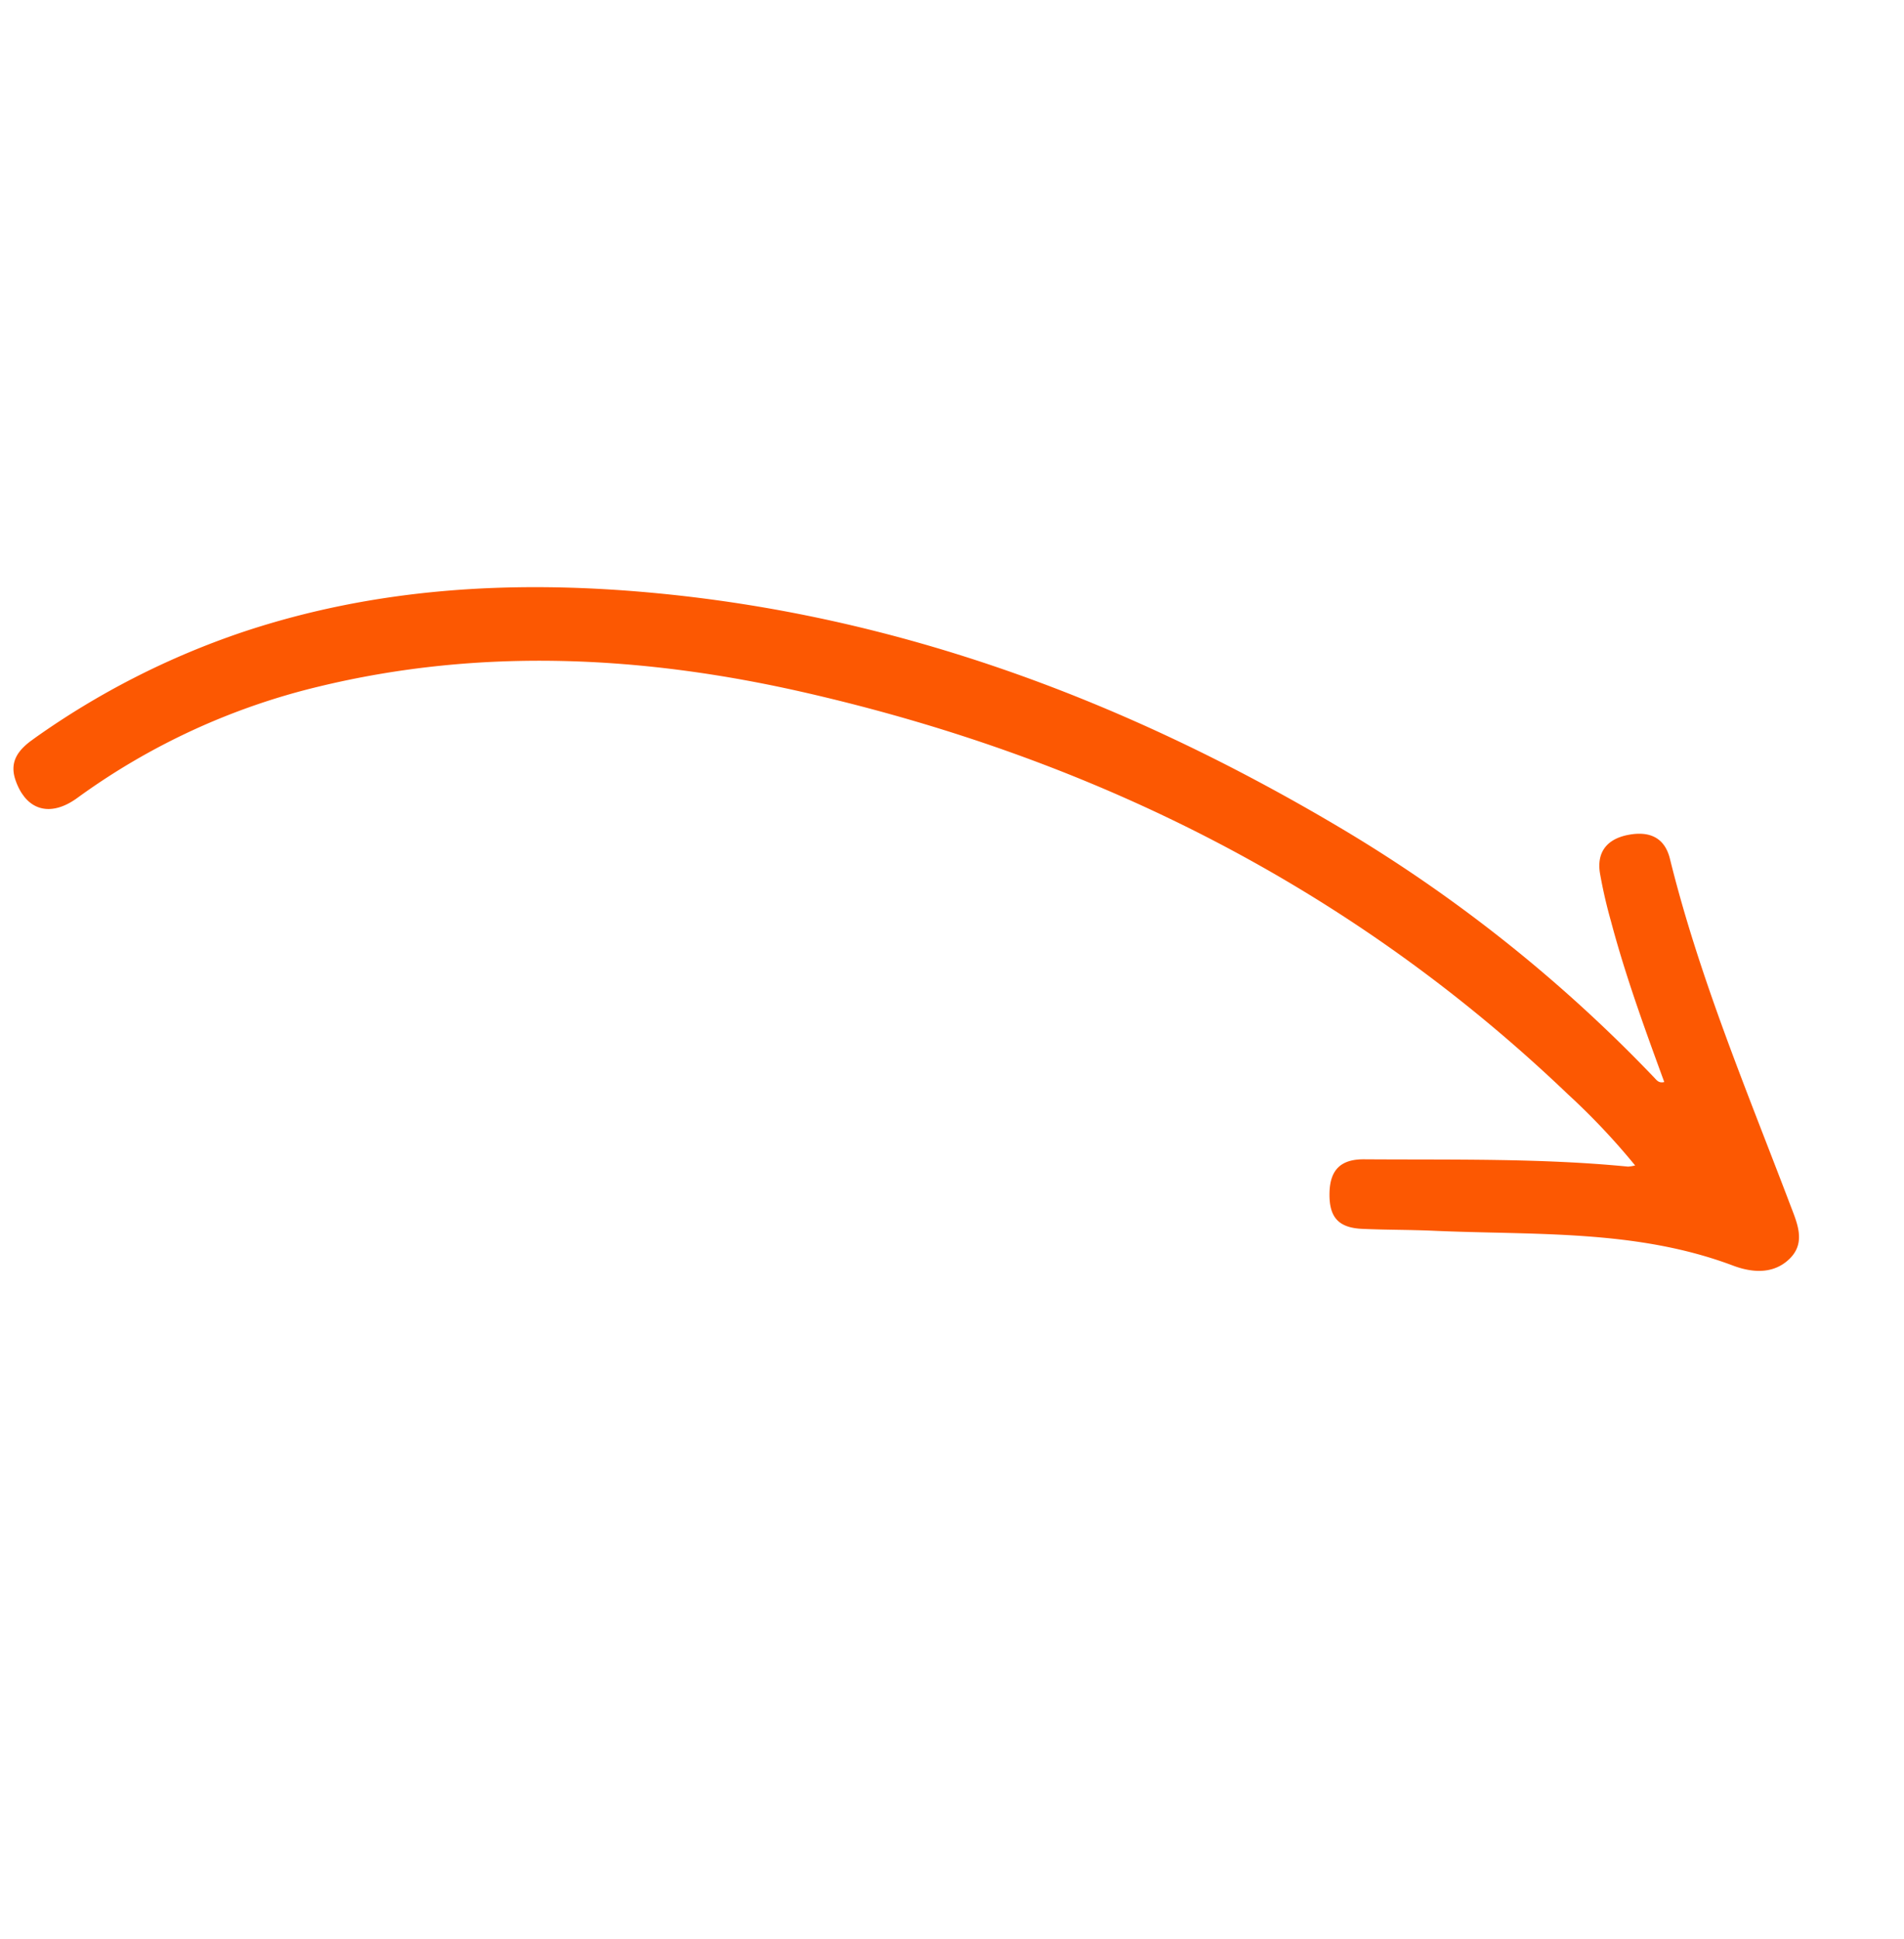 <svg xmlns="http://www.w3.org/2000/svg" xmlns:xlink="http://www.w3.org/1999/xlink" width="183.442" height="186.754" viewBox="0 0 183.442 186.754">
  <defs>
    <clipPath id="clip-path">
      <rect id="Rectangle_13" data-name="Rectangle 13" width="140" height="125.031" fill="#fc5802"/>
    </clipPath>
  </defs>
  <g id="Groupe_12" data-name="Groupe 12" transform="matrix(0.588, 0.809, -0.809, 0.588, 101.152, 0)">
    <g id="Groupe_11" data-name="Groupe 11" transform="translate(0 0)" clip-path="url(#clip-path)">
      <path id="Tracé_22" data-name="Tracé 22" d="M119.082,13.385c-5.234-1.49-10.458-2.986-15.524-4.943A46.9,46.9,0,0,1,99.167,6.57c-1.809-.922-2.251-2.459-1.4-4.315.915-2,2.345-2.724,4.239-1.954,10.928,4.445,22.381,7.125,33.716,10.205,1.828.5,3.9.874,4.23,3.125.306,2.105-.988,3.681-2.677,4.792-8.34,5.493-13.63,13.788-19.685,21.38-1.42,1.78-2.743,3.64-4.164,5.42-1.452,1.825-2.816,1.944-4.7.5-1.72-1.326-1.957-2.759-.628-4.564,5.038-6.828,9.88-13.8,15.524-20.161a3.984,3.984,0,0,0,.313-.619,66.291,66.291,0,0,0-9.363,1.209C86.316,26.712,61.738,39.437,40.213,58.178c-12.062,10.5-22,22.747-28.157,37.709a65.437,65.437,0,0,0-4.984,25.1c-.006,3.239-1.948,4.678-4.874,3.791-1.941-.59-2.219-2.115-2.2-3.778A77.229,77.229,0,0,1,3.524,98.668c4.04-12.759,11.1-23.766,19.814-33.757,15.875-18.2,35.509-31.153,57.53-40.642a142.165,142.165,0,0,1,37.324-10.354c.328-.044.7-.032.89-.53" transform="translate(-0.001 0)" fill="#fc5802"/>
    </g>
  </g>
</svg>
